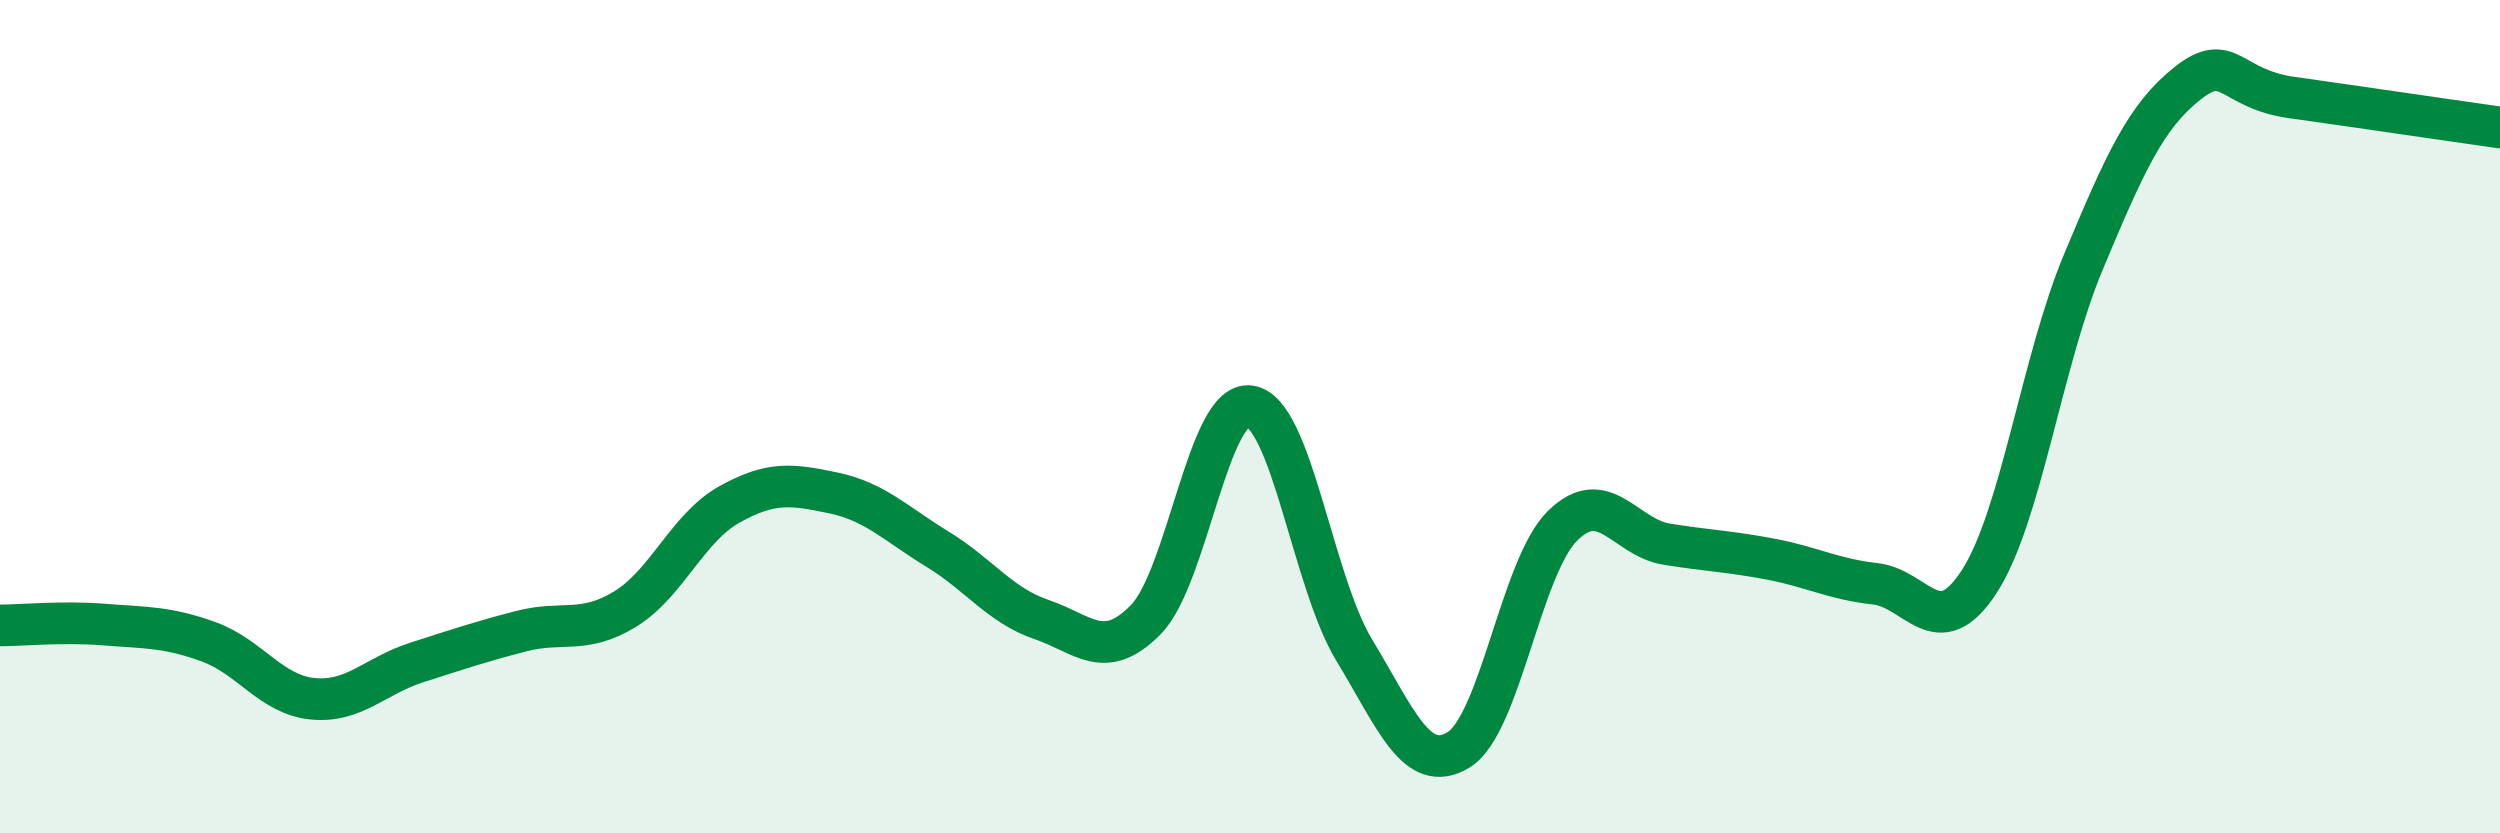 
    <svg width="60" height="20" viewBox="0 0 60 20" xmlns="http://www.w3.org/2000/svg">
      <path
        d="M 0,15.01 C 0.5,15.01 1.5,14.91 2.5,14.99 C 3.5,15.07 4,15.04 5,15.4 C 6,15.76 6.5,16.67 7.5,16.77 C 8.5,16.87 9,16.22 10,15.9 C 11,15.58 11.5,15.41 12.5,15.15 C 13.5,14.89 14,15.23 15,14.62 C 16,14.01 16.5,12.67 17.5,12.11 C 18.5,11.55 19,11.62 20,11.83 C 21,12.04 21.5,12.57 22.5,13.18 C 23.5,13.79 24,14.53 25,14.87 C 26,15.21 26.5,15.89 27.5,14.87 C 28.5,13.85 29,9.6 30,9.75 C 31,9.9 31.5,13.95 32.5,15.6 C 33.5,17.25 34,18.6 35,18 C 36,17.4 36.5,13.61 37.5,12.62 C 38.5,11.63 39,12.9 40,13.06 C 41,13.22 41.5,13.23 42.5,13.42 C 43.5,13.61 44,13.9 45,14.01 C 46,14.12 46.5,15.5 47.5,13.96 C 48.5,12.42 49,8.68 50,6.29 C 51,3.9 51.5,2.79 52.5,2 C 53.5,1.21 53.5,2.13 55,2.34 C 56.5,2.55 59,2.92 60,3.06L60 20L0 20Z"
        fill="#008740"
        opacity="0.1"
        stroke-linecap="round"
        stroke-linejoin="round"
      />
      <path
        d="M 0,15.01 C 0.5,15.01 1.5,14.91 2.5,14.99 C 3.5,15.07 4,15.04 5,15.4 C 6,15.76 6.5,16.67 7.5,16.77 C 8.5,16.87 9,16.22 10,15.9 C 11,15.58 11.5,15.41 12.5,15.15 C 13.5,14.89 14,15.23 15,14.62 C 16,14.01 16.5,12.67 17.5,12.11 C 18.5,11.55 19,11.62 20,11.83 C 21,12.04 21.5,12.57 22.5,13.18 C 23.5,13.79 24,14.53 25,14.87 C 26,15.21 26.5,15.89 27.5,14.87 C 28.5,13.85 29,9.6 30,9.75 C 31,9.9 31.5,13.95 32.5,15.6 C 33.5,17.25 34,18.6 35,18 C 36,17.4 36.5,13.61 37.5,12.62 C 38.5,11.63 39,12.9 40,13.06 C 41,13.22 41.5,13.23 42.5,13.42 C 43.5,13.61 44,13.9 45,14.01 C 46,14.12 46.5,15.5 47.5,13.96 C 48.5,12.42 49,8.68 50,6.29 C 51,3.9 51.5,2.79 52.5,2 C 53.5,1.21 53.5,2.13 55,2.34 C 56.5,2.55 59,2.92 60,3.06"
        stroke="#008740"
        stroke-width="1"
        fill="none"
        stroke-linecap="round"
        stroke-linejoin="round"
      />
    </svg>
  